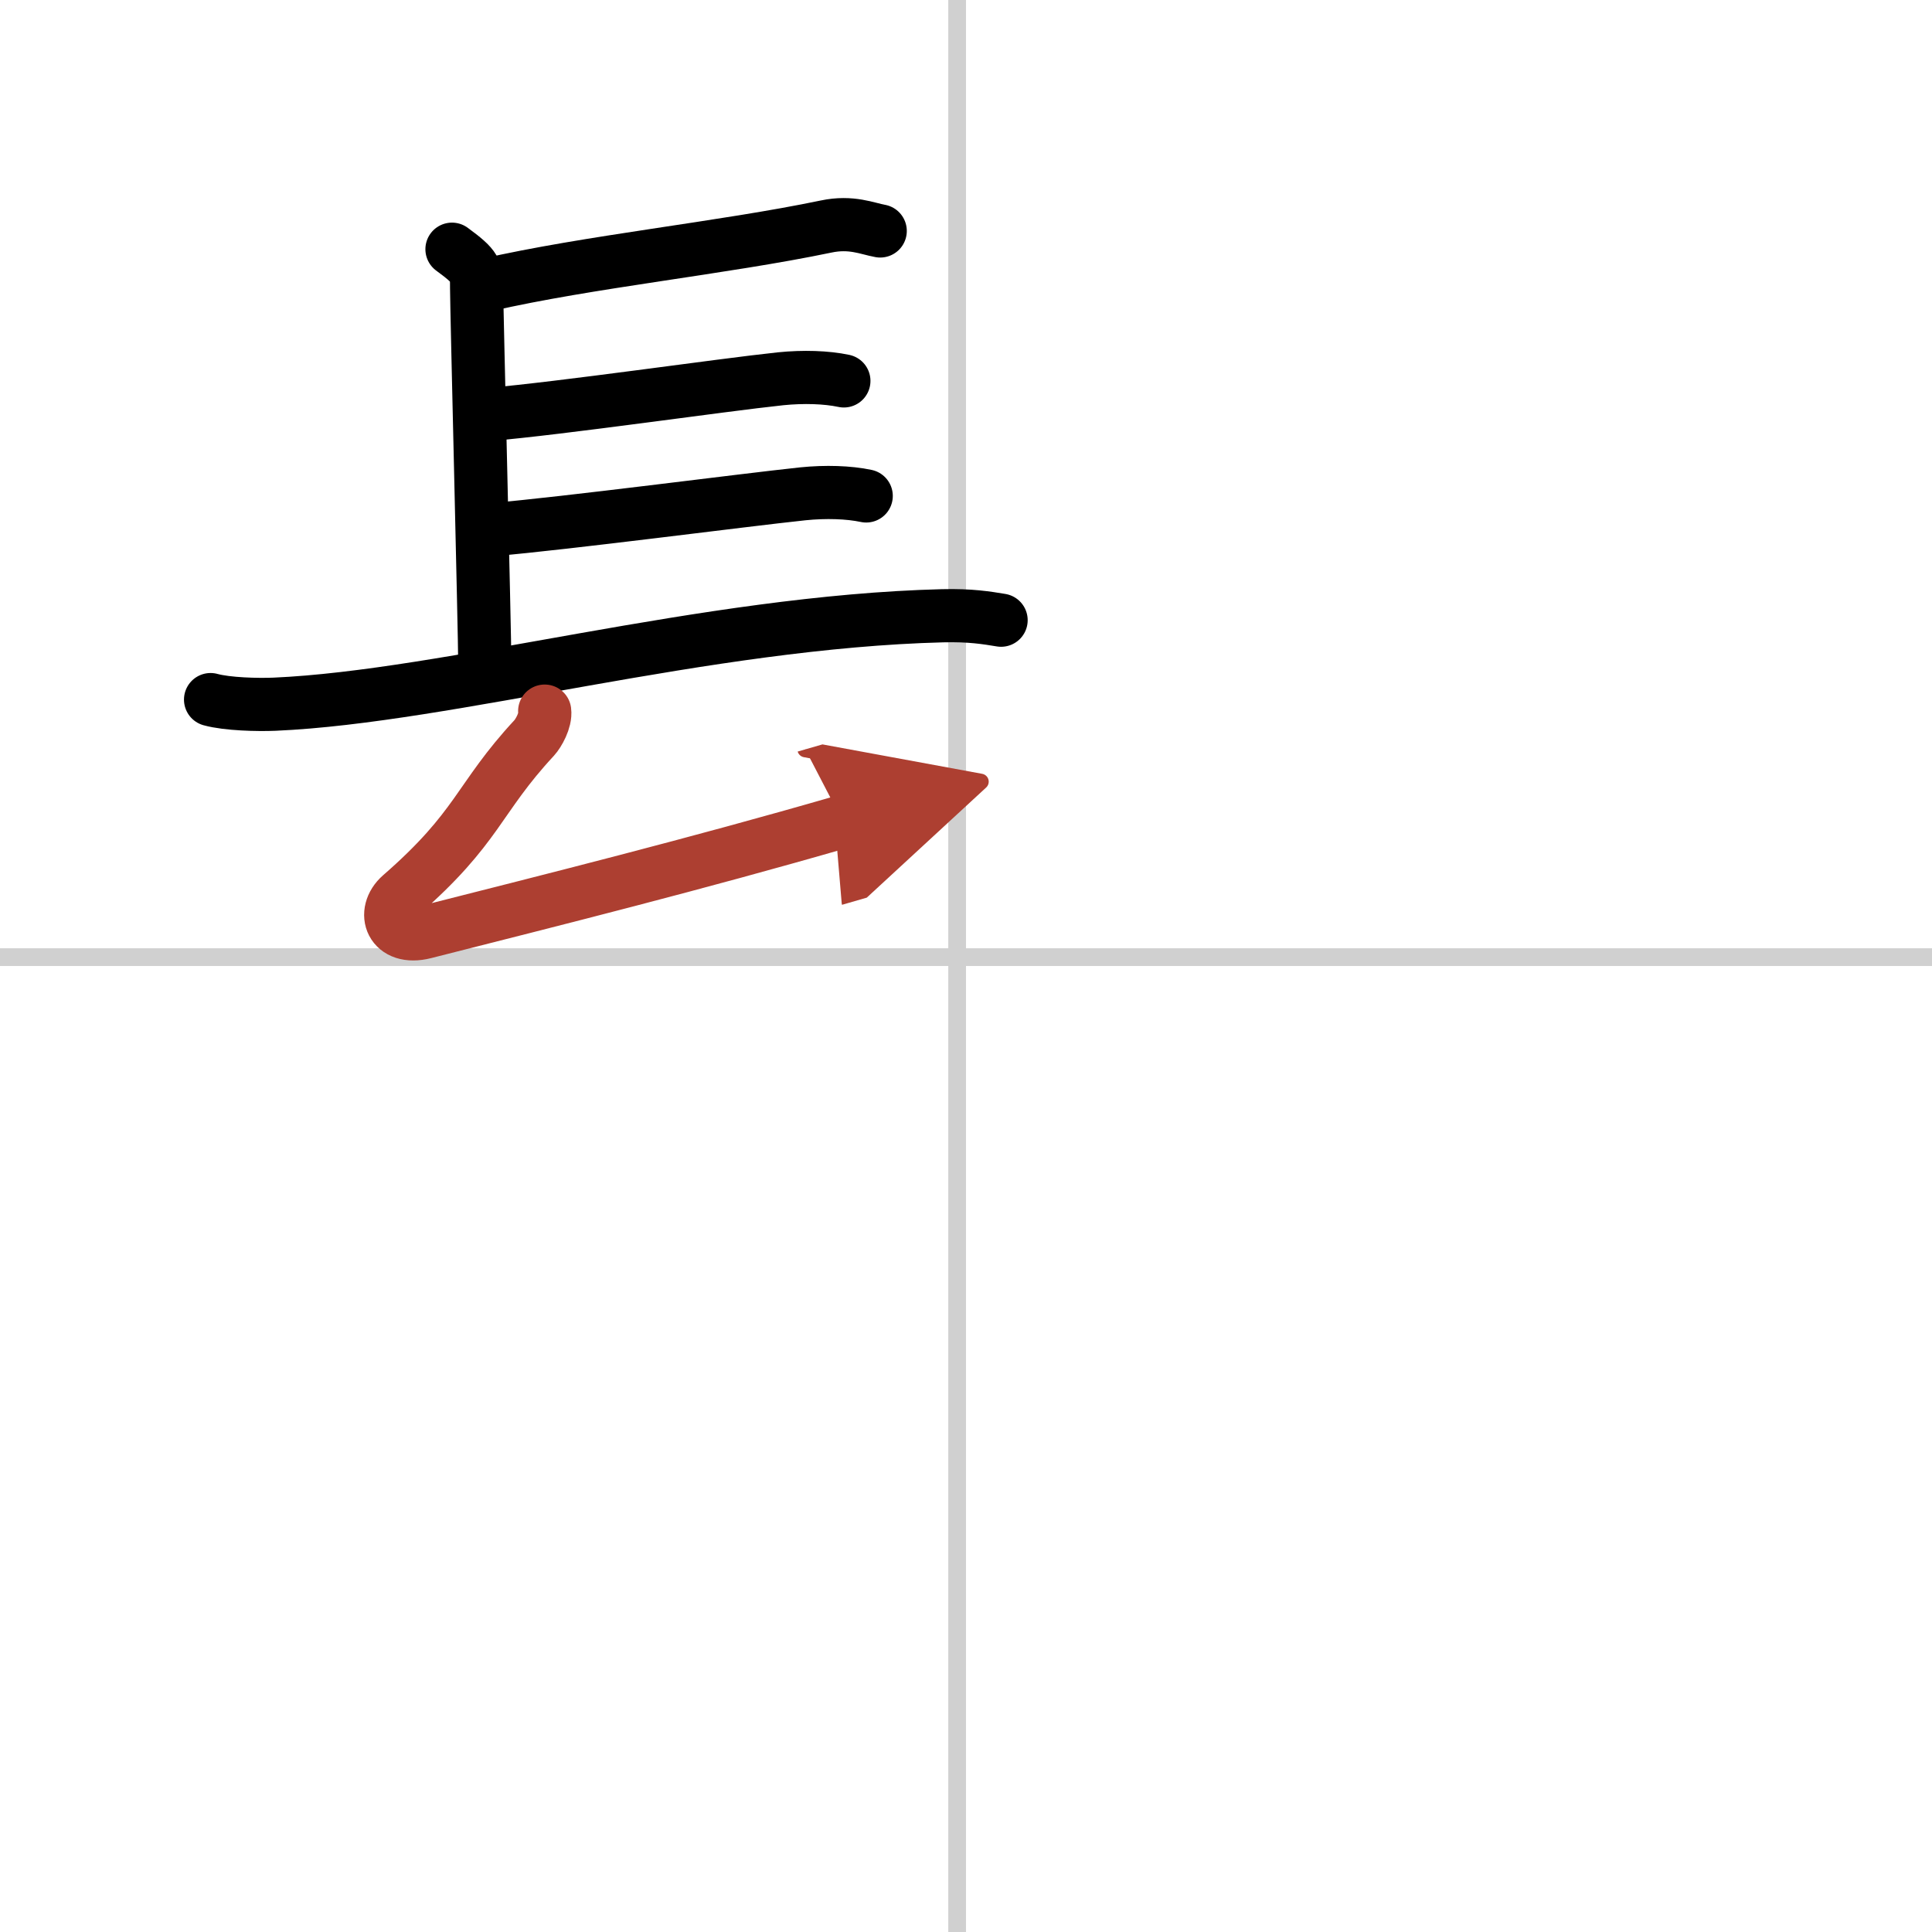 <svg width="400" height="400" viewBox="0 0 109 109" xmlns="http://www.w3.org/2000/svg"><defs><marker id="a" markerWidth="4" orient="auto" refX="1" refY="5" viewBox="0 0 10 10"><polyline points="0 0 10 5 0 10 1 5" fill="#ad3f31" stroke="#ad3f31"/></marker></defs><g fill="none" stroke="#000" stroke-linecap="round" stroke-linejoin="round" stroke-width="3"><rect width="100%" height="100%" fill="#fff" stroke="#fff"/><line x1="54" x2="54" y2="109" stroke="#d0d0d0" stroke-width="1"/><line x2="109" y1="54" y2="54" stroke="#d0d0d0" stroke-width="1"/><path d="m25.5 14.06c1.39 1.02 1.39 1.19 1.39 2.21s0.46 19.57 0.46 21.1"/><path d="m27.44 16.08c5.81-1.33 13.31-2.08 19.17-3.3 1.42-0.3 2.32 0.12 3.05 0.25"/><path d="m27.52 23.39c4.22-0.36 13.11-1.66 16.52-2.02 1.28-0.13 2.58-0.09 3.57 0.12"/><path d="m27.78 29.88c4.22-0.36 14.11-1.66 17.52-2.02 1.28-0.13 2.58-0.09 3.57 0.12"/><path d="m11.88 39.47c0.94 0.26 2.67 0.3 3.61 0.26 9.81-0.43 24.3-4.65 37.69-4.99 1.57-0.04 2.51 0.12 3.3 0.25"/><path d="m30.73 40.12c0.07 0.51-0.35 1.25-0.59 1.51-3.2 3.45-3.12 5.03-7.54 8.88-1.1 0.97-0.53 2.57 1.36 2.09 7.29-1.85 15.29-3.85 23.59-6.25" marker-end="url(#a)" stroke="#ad3f31"/></g></svg>
